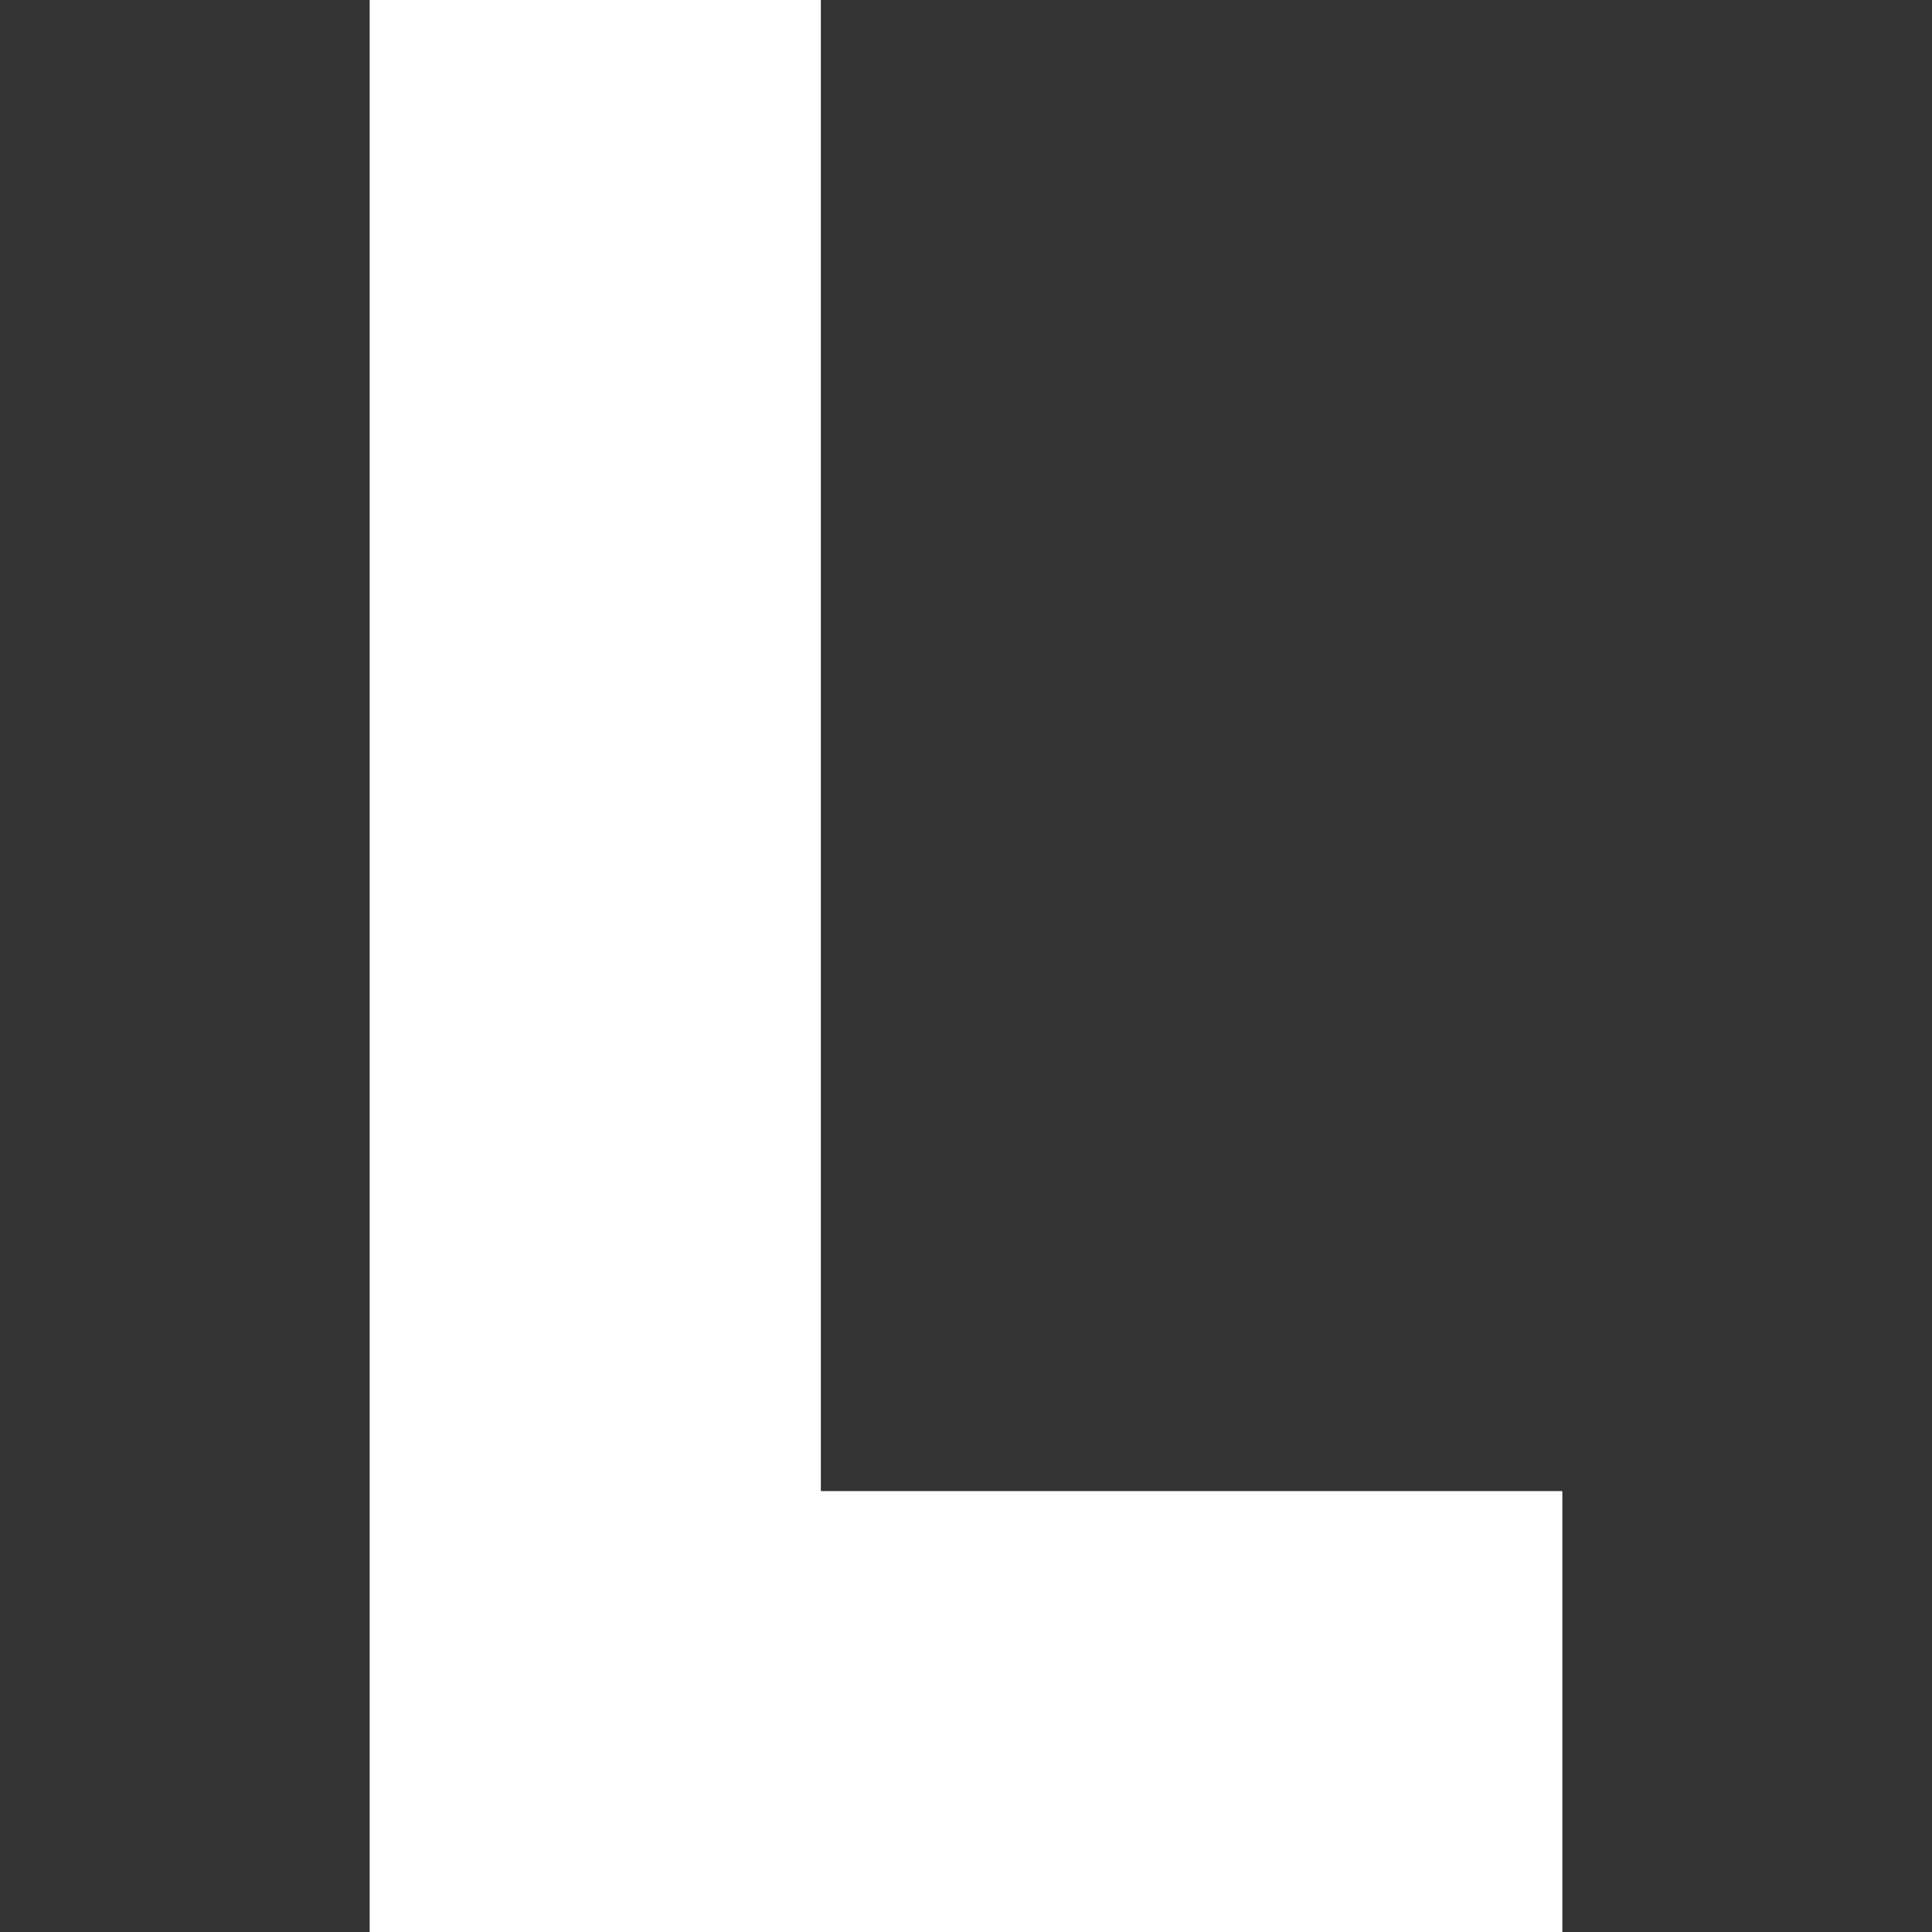 <svg xmlns="http://www.w3.org/2000/svg" xmlns:xlink="http://www.w3.org/1999/xlink" width="200" zoomAndPan="magnify" viewBox="0 0 150 150" height="200" preserveAspectRatio="xMidYMid meet" version="1.0"><rect x="0" y="0" width="150" height="150" fill="#333333" stroke="none"/><defs><clipPath id="a0991ee3f5"><path d="M 28.699 0 L 63.73 0 L 63.73 115.766 L 28.699 115.766 Z M 28.699 115.766 L 121.301 115.766 L 121.301 150 L 28.699 150 Z M 28.699 115.766 " clip-rule="nonzero"/></clipPath><clipPath id="79db9c8ff9"><path d="M 0.699 0 L 35.73 0 L 35.73 115.766 L 0.699 115.766 Z M 0.699 115.766 L 93.301 115.766 L 93.301 150 L 0.699 150 Z M 0.699 115.766 " clip-rule="nonzero"/></clipPath><clipPath id="41ccfed97b"><rect x="0" width="94" y="0" height="150"/></clipPath></defs><g clip-path="url(#a0991ee3f5)"><g transform="matrix(1, 0, 0, 1, 28, -0)"><g clip-path="url(#41ccfed97b)"><g clip-path="url(#79db9c8ff9)"><path fill="#ffffff" d="M 0.699 0 L 93.301 0 L 93.301 150.113 L 0.699 150.113 Z M 0.699 0 " fill-opacity="1" fill-rule="nonzero"/></g></g></g></g></svg>